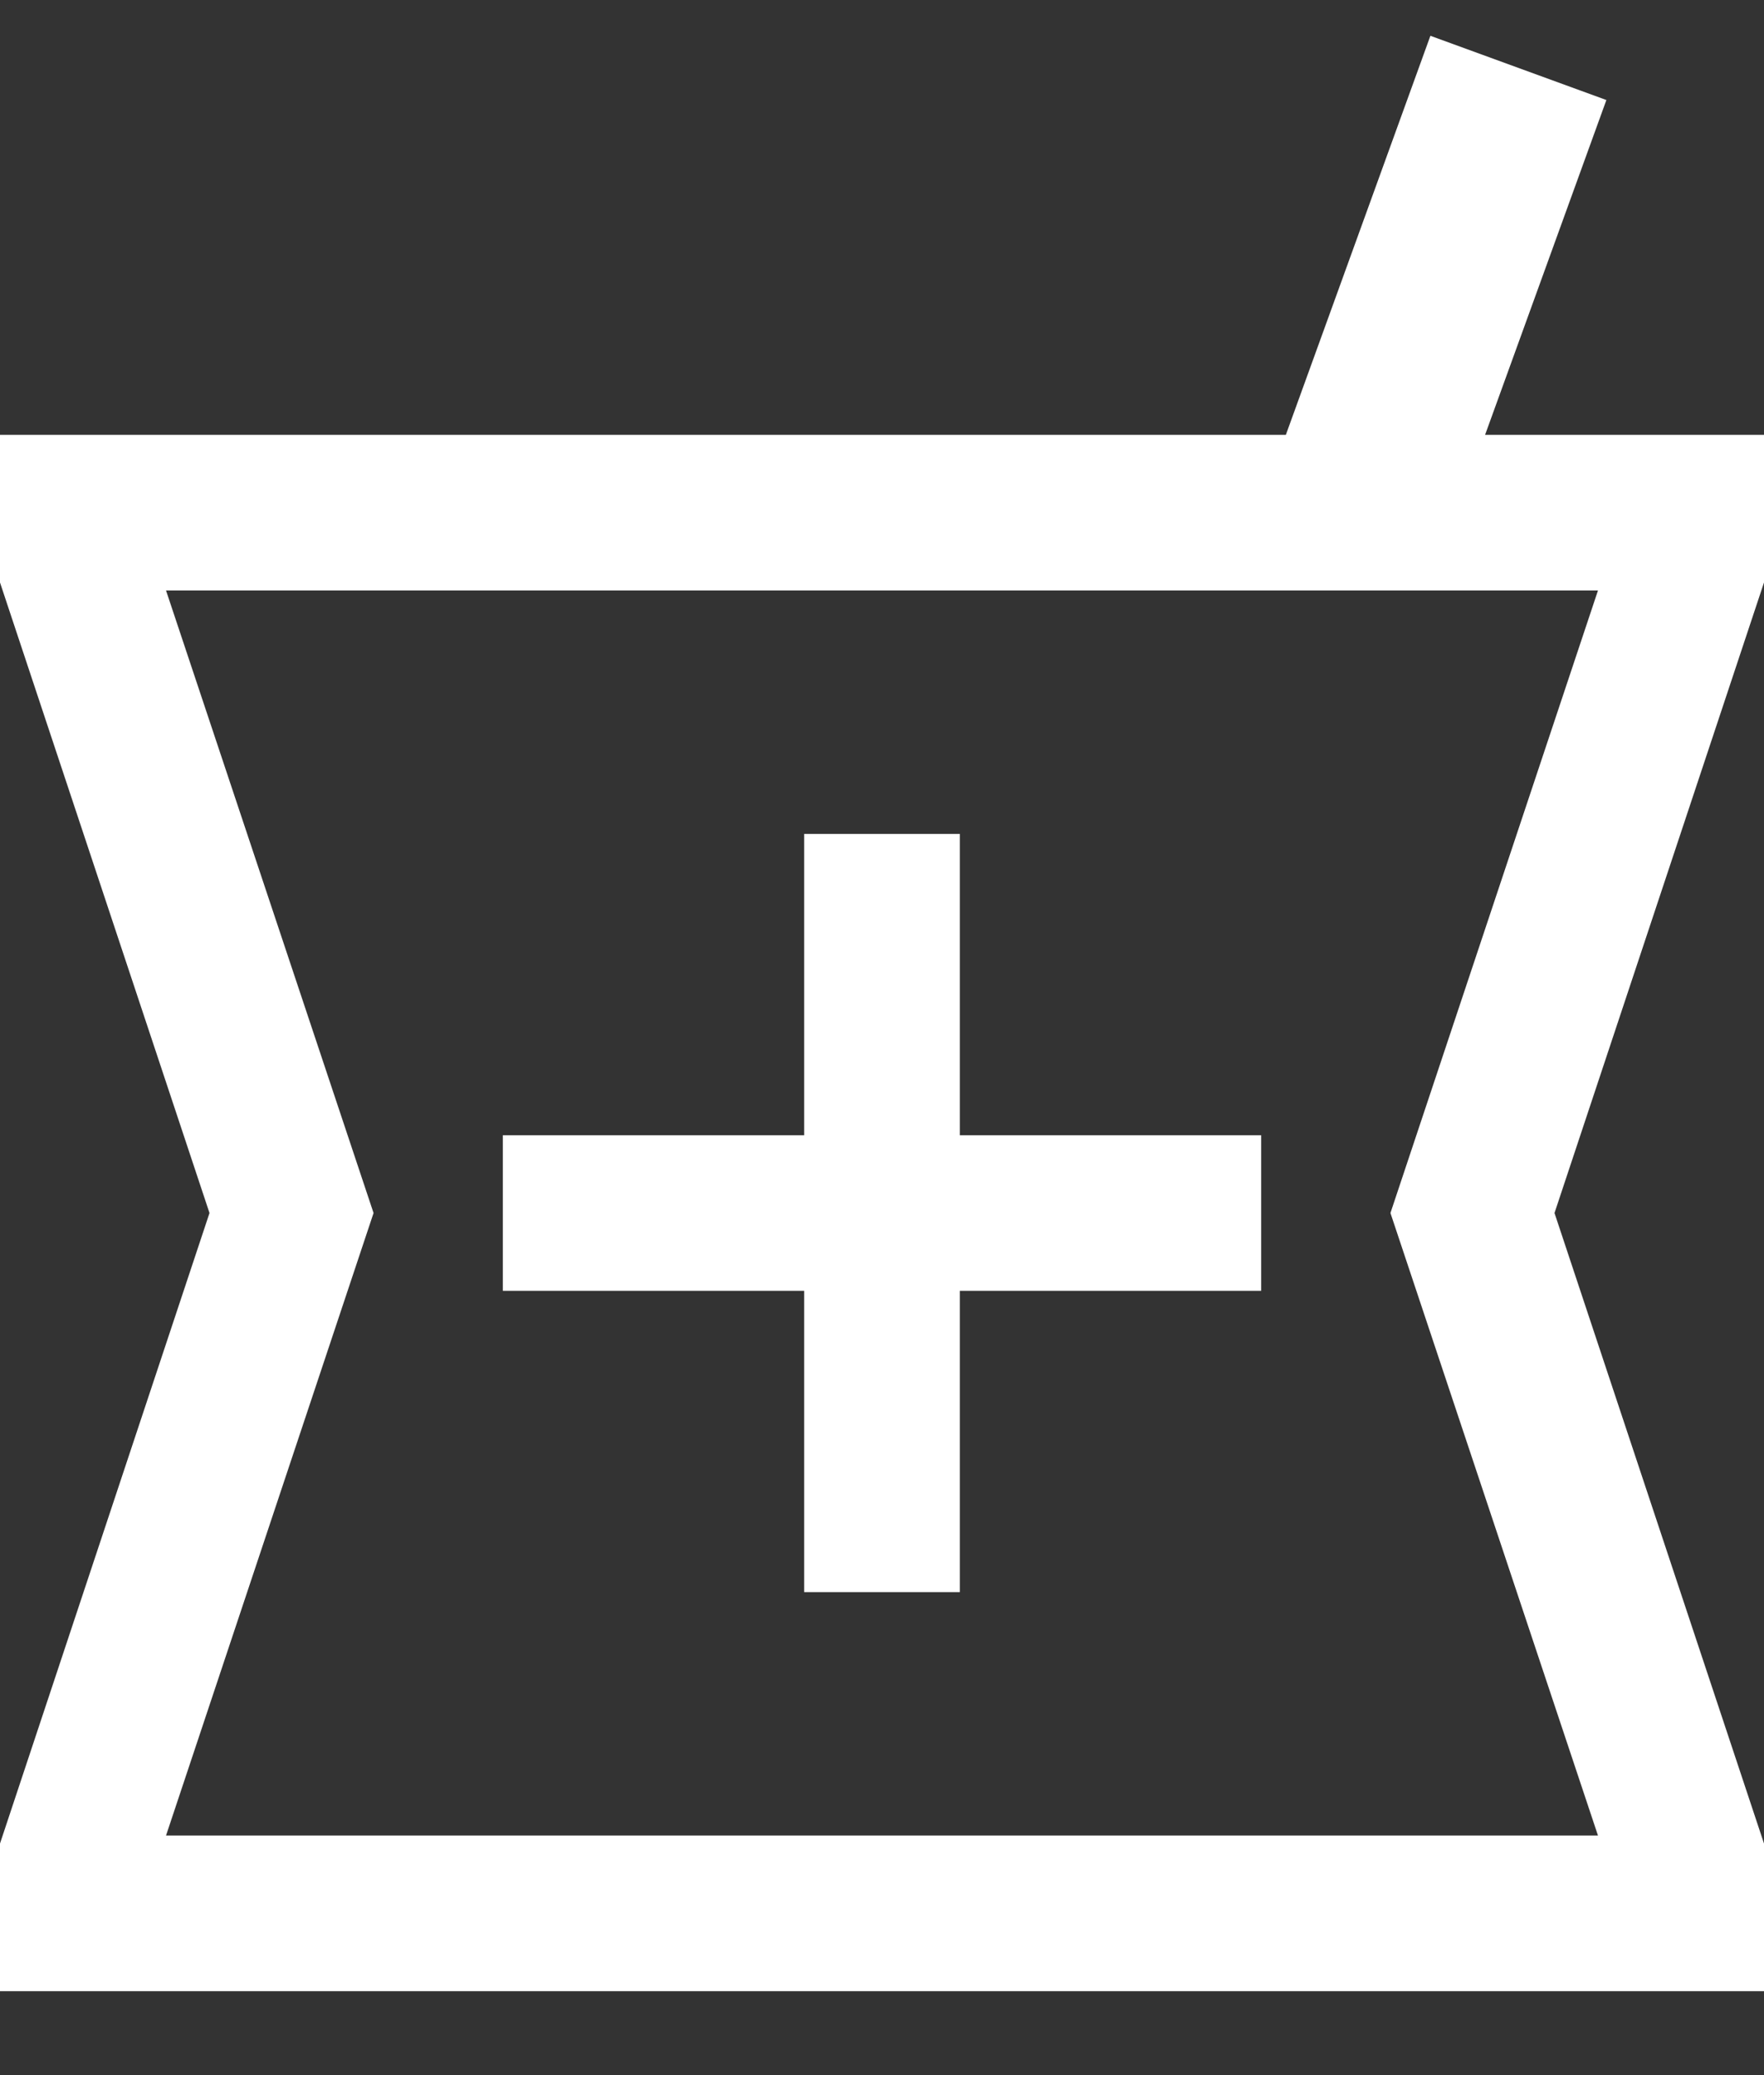 <?xml version="1.0" encoding="UTF-8"?>
<svg xmlns="http://www.w3.org/2000/svg" viewBox="0 0 17 20" fill="none">
  <rect x="0" y="0" width="17" height="20" fill="#333333" stroke="none"/>
  <path d="M0 19.191V17.768L2.019 11.691L0 5.614V4.191H12.392L13.785 0.345L15.481 0.964L14.312 4.191H17V5.614L14.981 11.691L17 17.768V19.191H0ZM7.75 15.345H9.25V12.441H12.154V10.941H9.25V8.037H7.75V10.941H4.846V12.441H7.75V15.345ZM1.6 17.691H15.4L13.4 11.691L15.4 5.691H1.6L3.6 11.691L1.6 17.691Z" fill="white"></path>
</svg>
